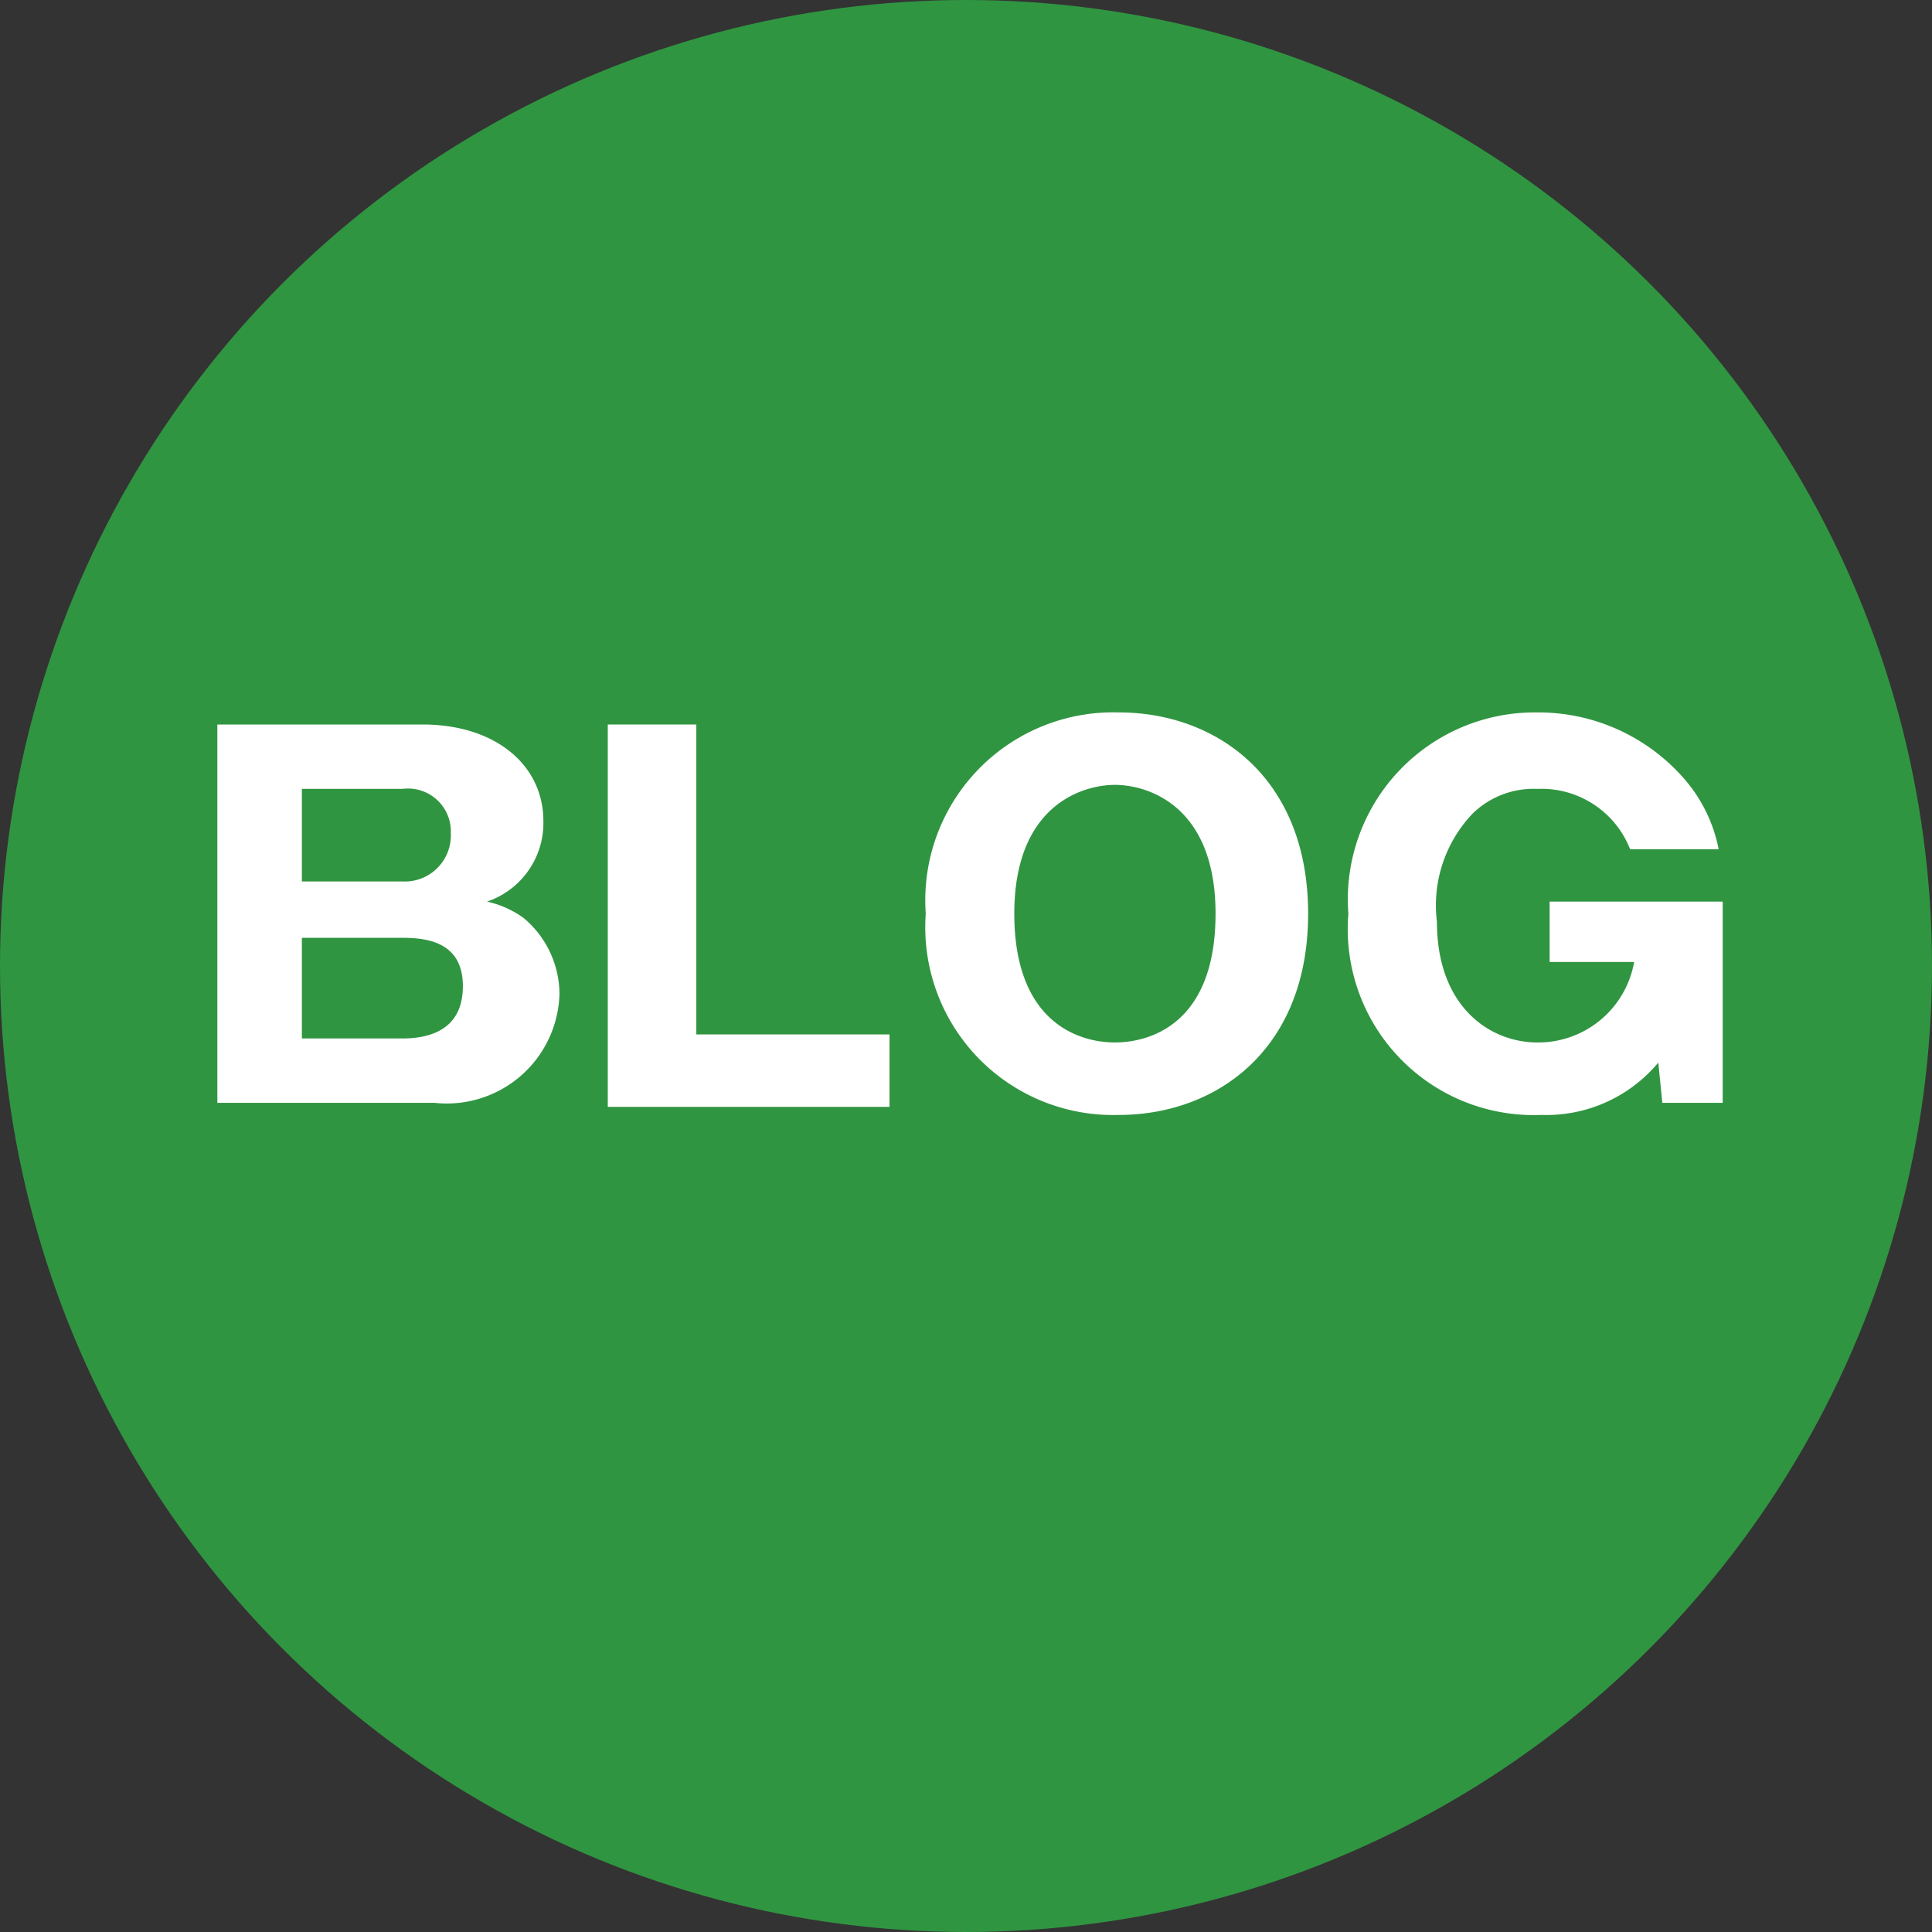 <svg id="ameblo-icon" xmlns="http://www.w3.org/2000/svg" width="48" height="48" viewBox="0 0 48 48">
  <rect x="0" y="0" width="48" height="48" fill="#333333" stroke="none"/>
  <circle id="楕円形_7" data-name="楕円形 7" cx="24" cy="24" r="24" fill="#309541"/>
  <g id="グループ_136" data-name="グループ 136">
    <path id="パス_216" data-name="パス 216" d="M5.4,27.5V18h5.1c1.8,0,3,1,3,2.4a2.061,2.061,0,0,1-1.4,2,2.471,2.471,0,0,1,.9.4,2.475,2.475,0,0,1,.9,1.9,2.8,2.8,0,0,1-3.1,2.7H5.4Zm2.1-5.6H10a1.145,1.145,0,0,0,1.2-1.2A1.064,1.064,0,0,0,10,19.6H7.5Zm0,3.9H10c.8,0,1.5-.3,1.5-1.3,0-1.1-.9-1.2-1.5-1.2H7.5Z" fill="#fff"/>
    <path id="パス_217" data-name="パス 217" d="M15.1,27.5V18h2.2v7.7h4.8v1.8Z" fill="#fff"/>
    <path id="パス_218" data-name="パス 218" d="M27.8,27.7a4.666,4.666,0,0,1-4.8-5,4.67,4.67,0,0,1,4.8-5c2.4,0,4.7,1.6,4.7,5S30.2,27.7,27.8,27.7Zm-2.6-5c0,2.7,1.6,3.2,2.5,3.2.8,0,2.5-.4,2.5-3.2,0-2.7-1.7-3.2-2.5-3.2S25.2,20,25.2,22.7Z" fill="#fff"/>
    <path id="パス_219" data-name="パス 219" d="M40.5,21.1a2.363,2.363,0,0,0-2.3-1.5,2.168,2.168,0,0,0-1.6.6,3.3,3.3,0,0,0-.9,2.7c0,2.1,1.3,3,2.5,3a2.421,2.421,0,0,0,2.4-2H38.5V22.4h4.3v5H41.3l-.1-1a3.62,3.62,0,0,1-2.9,1.3,4.621,4.621,0,0,1-4.8-5,4.645,4.645,0,0,1,4.7-5,4.8,4.8,0,0,1,3.6,1.6,3.759,3.759,0,0,1,.9,1.8Z" fill="#fff"/>
  </g>
</svg>
